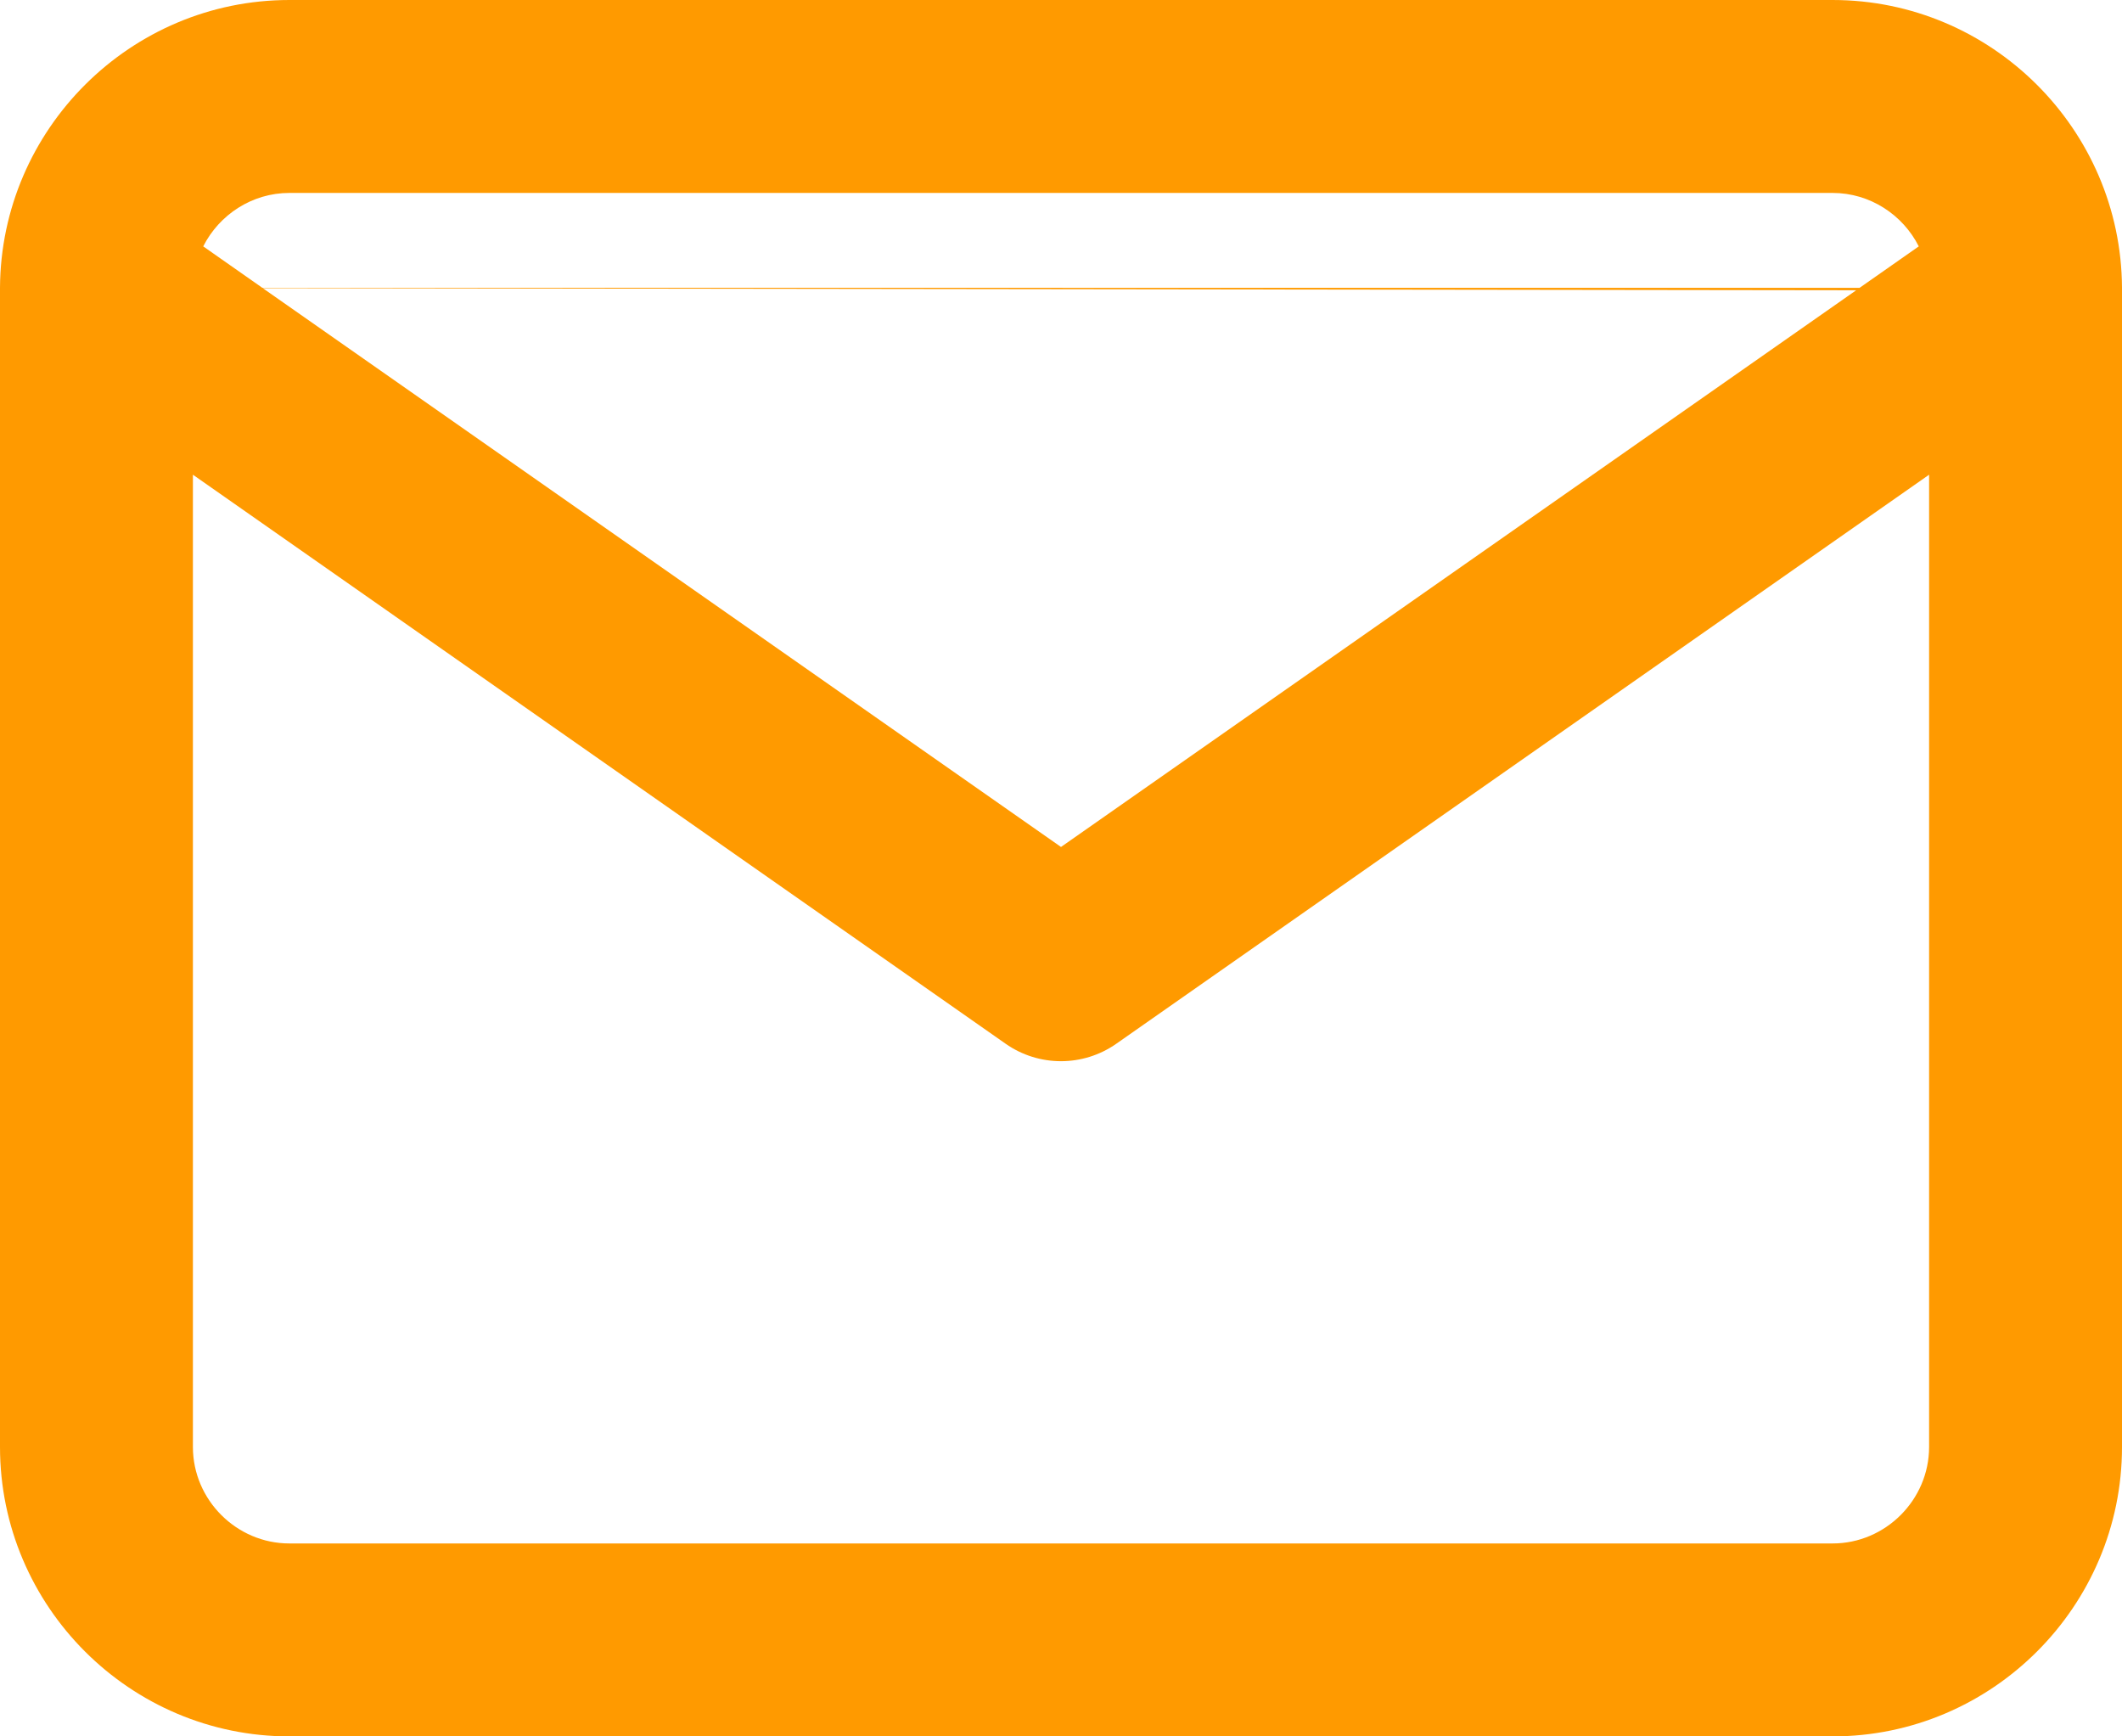<svg fill="none" height="18" viewBox="0 0 22 18" width="22" xmlns="http://www.w3.org/2000/svg"><path clip-rule="evenodd" d="m2.107 2.554c.165-.327.505-.554.893-.554h16c.388 0 .728.227.893.554l-.614.43-16.56-.001-0-0zm-2.107.429c.009-1.644 1.353-2.983 3-2.983h16c1.647 0 2.991 1.339 3 2.983 0.0.01 0.0.019 0 .029v11.988c0 1.652-1.348 3-3 3h-16c-1.652 0-3-1.348-3-3v-11.988c-0-.01-0-.02 0-.029 0-0.0 0-0.0 0-0m2 1.938v10.079c0 .548.452 1 1 1h16c.548 0 1-.452 1-1v-10.079l-8.427 5.899c-.344.241-.803.241-1.147 0zm.724-1.934 16.52.022-8.244 5.771z" fill="#ff9a00" fill-rule="evenodd"/></svg>